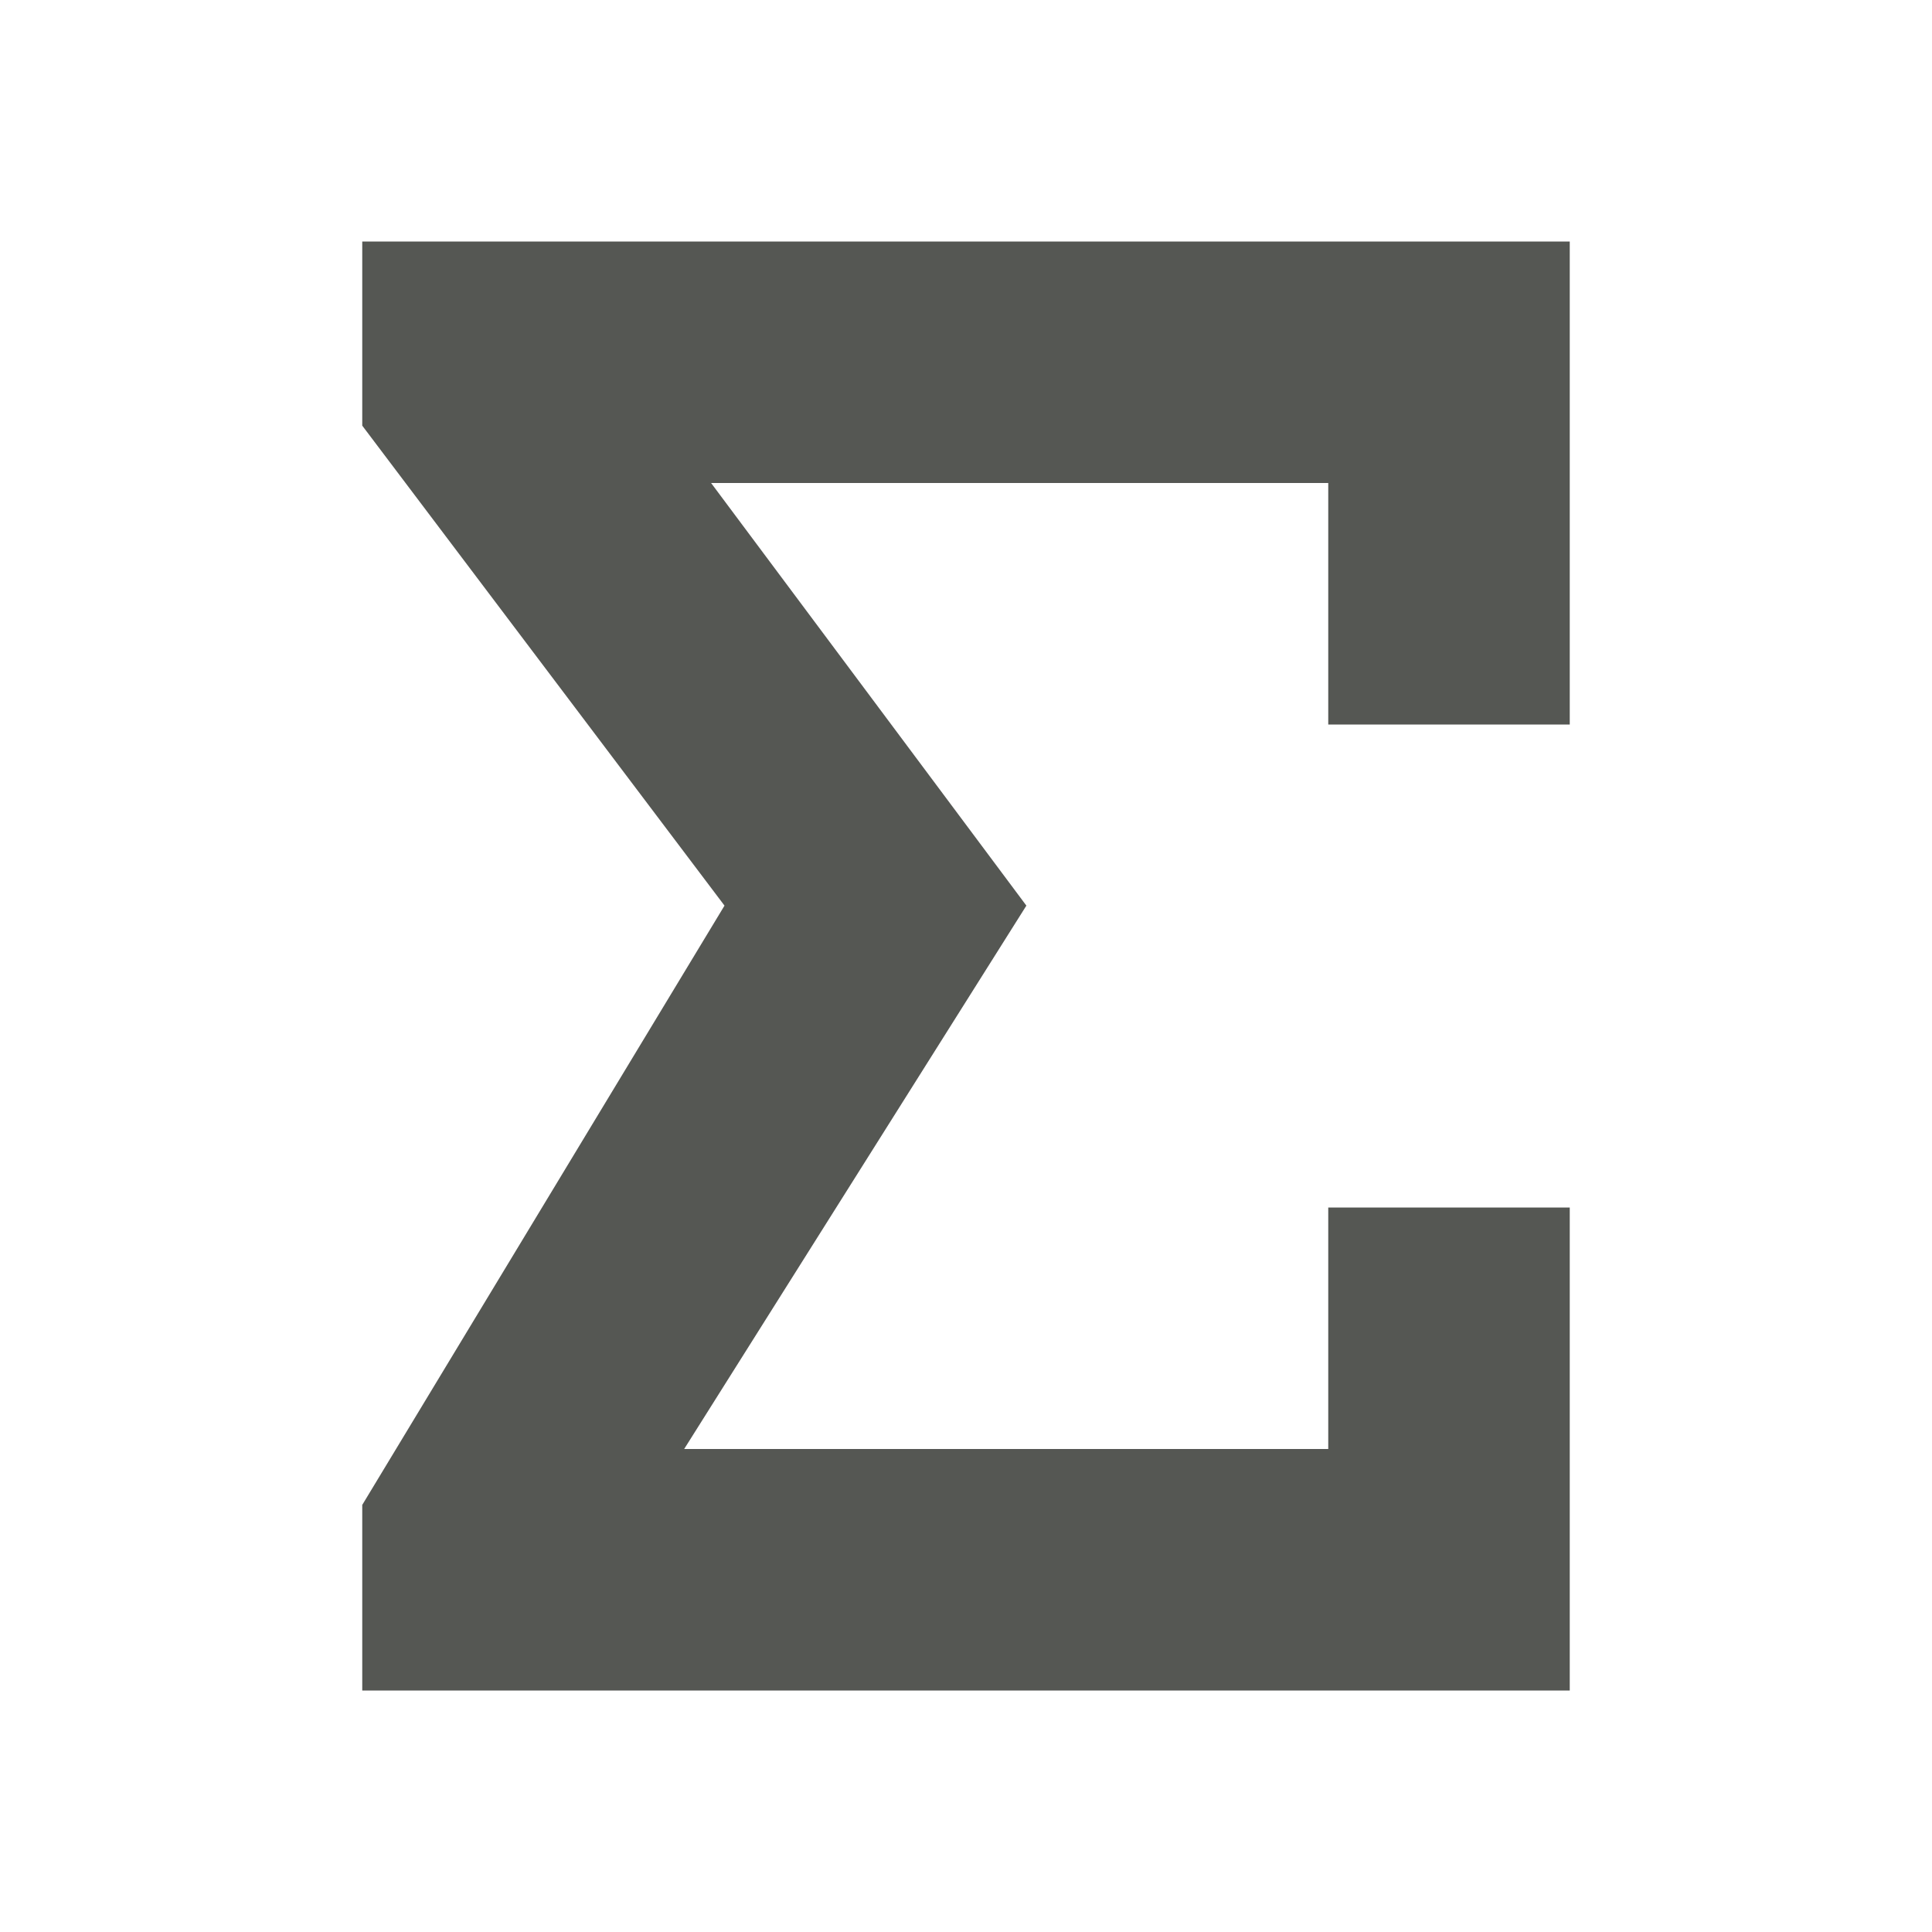 <svg xmlns="http://www.w3.org/2000/svg" viewBox="0 0 16 16">
  <path
     style="fill:#555753"
     d="M 3,2 V 3.525 L 6,7.5 3,12.463 V 14 h 10 v -4 h -2 v 2 H 5.666 L 8.5,7.5 5.889,4 H 11 v 2 h 2 V 2 Z"
     />
</svg>
